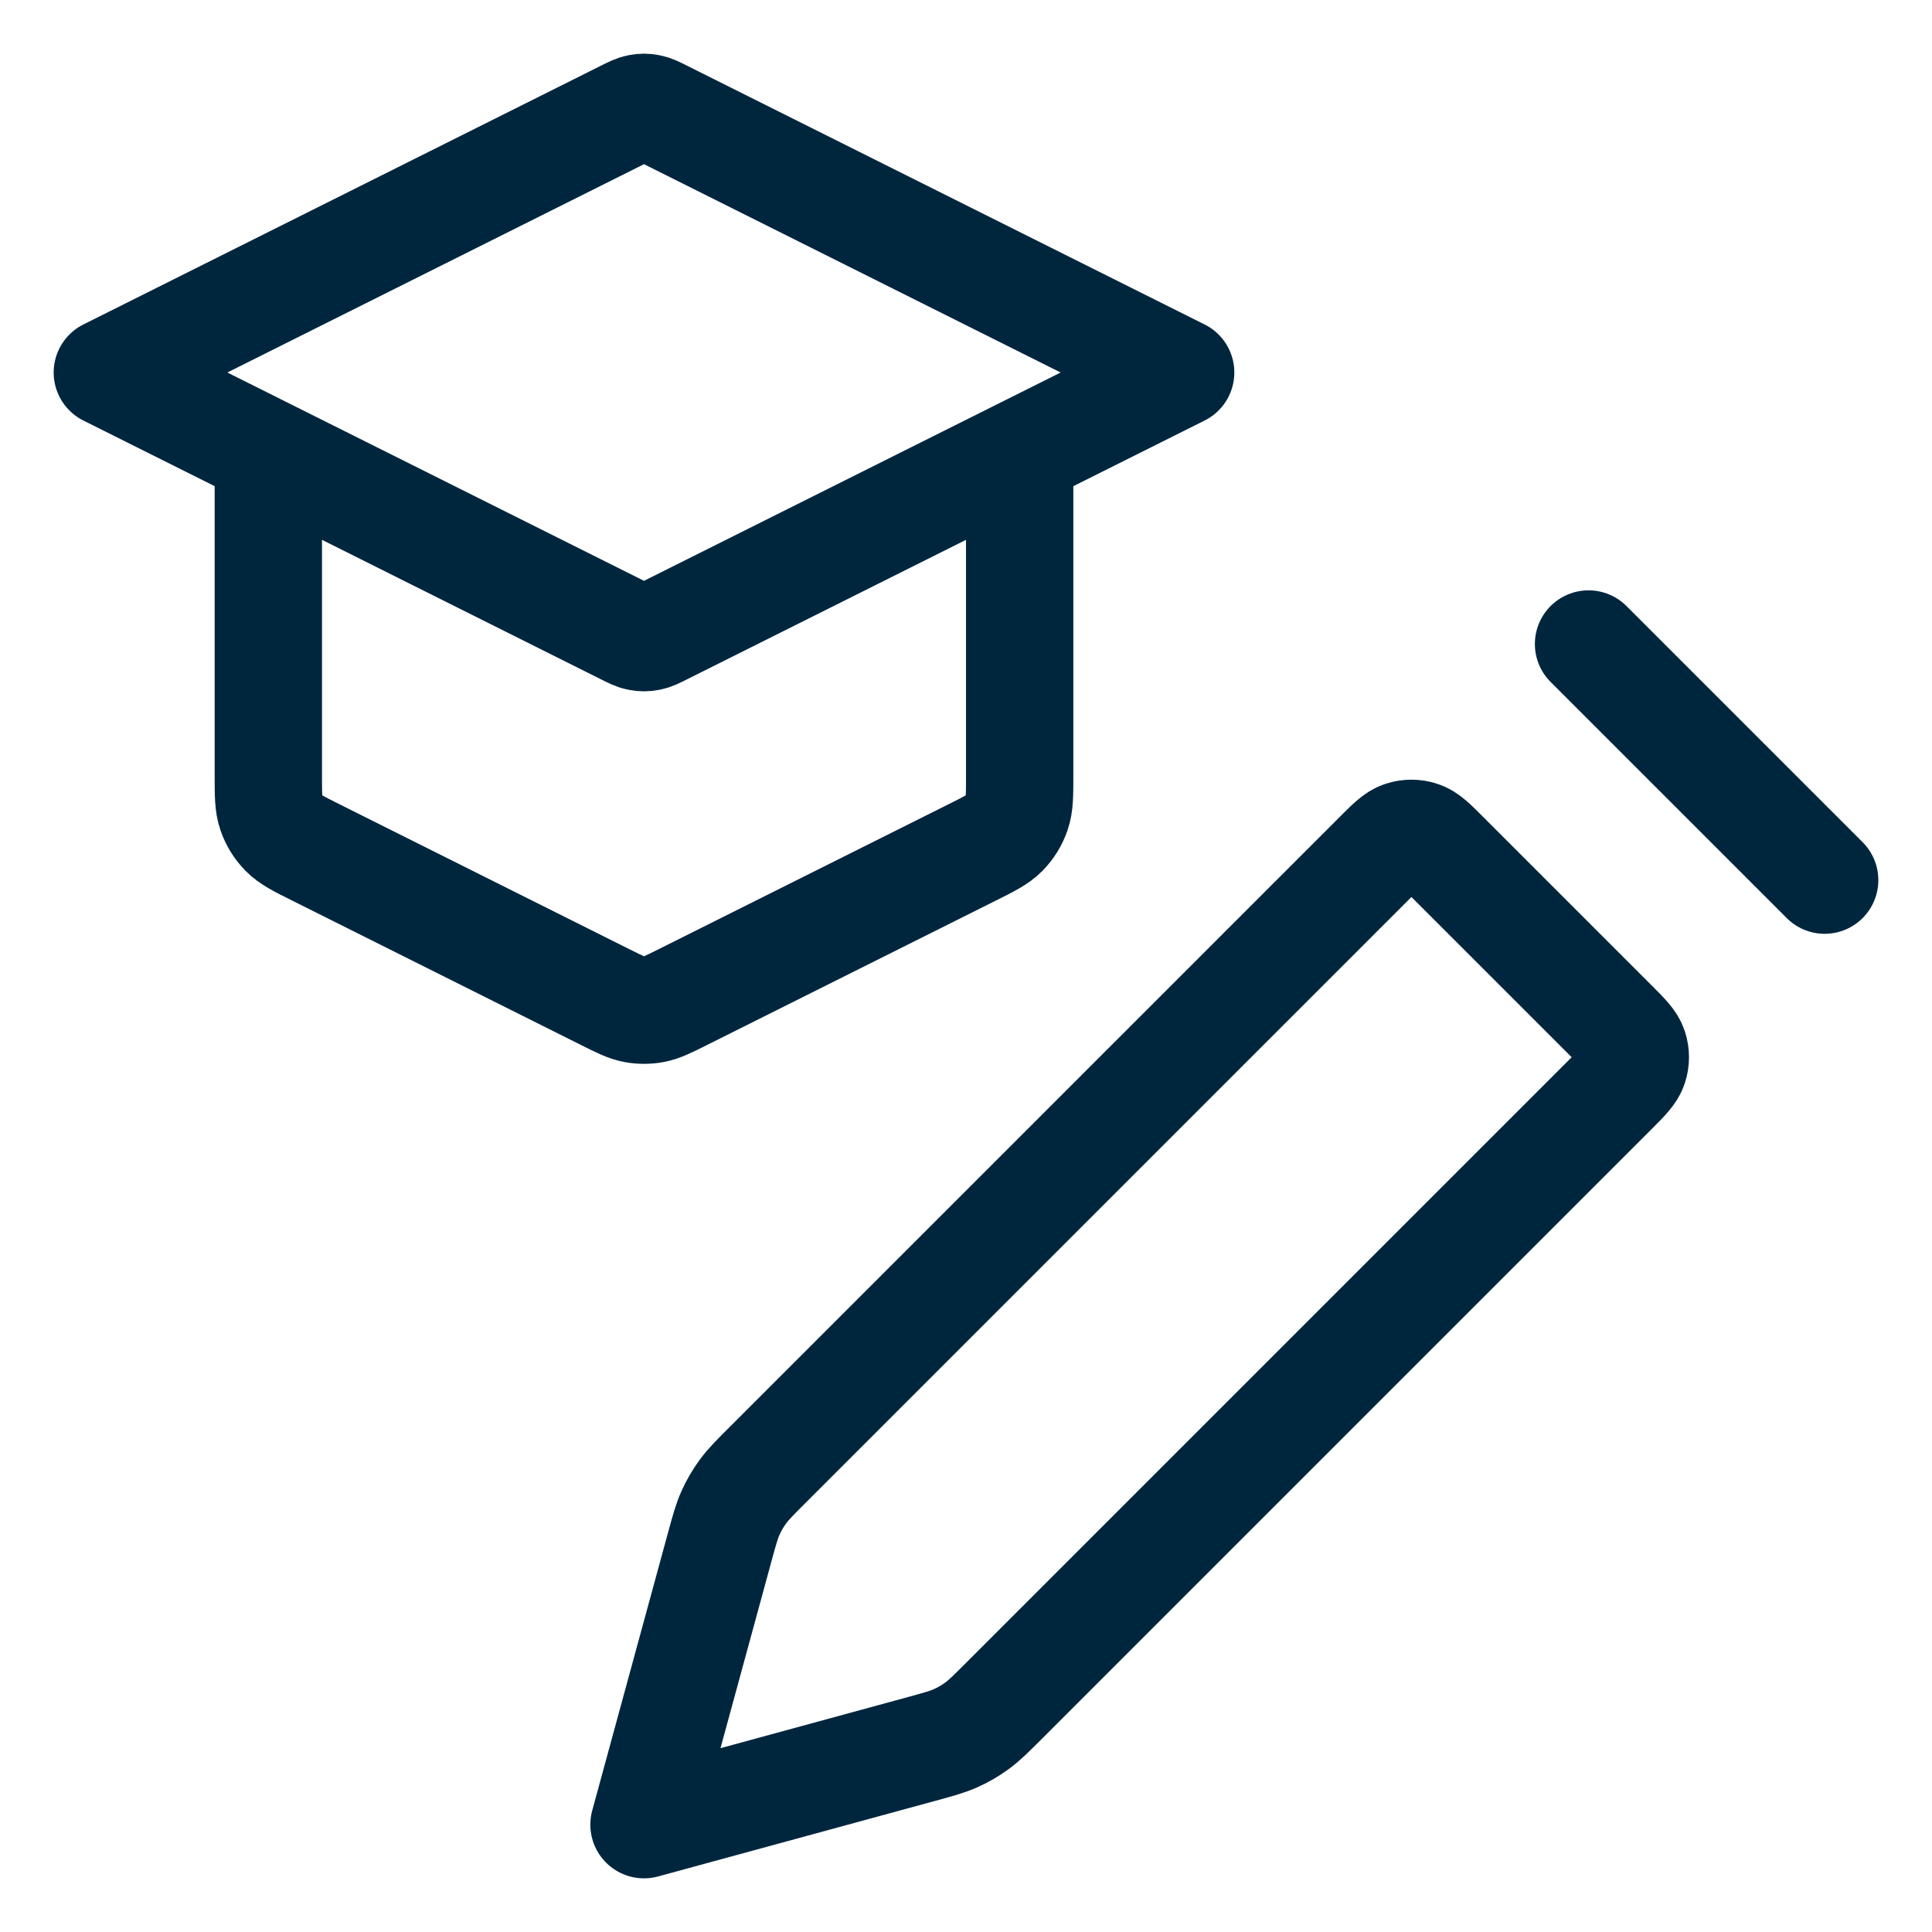 <svg width="36" height="36" viewBox="0 0 36 36" fill="none" xmlns="http://www.w3.org/2000/svg">
<path d="M29.6 12L34 16.4M12 34L13.404 28.852C13.496 28.516 13.541 28.348 13.612 28.191C13.674 28.052 13.751 27.92 13.841 27.797C13.942 27.658 14.065 27.535 14.311 27.289L25.678 15.922C25.896 15.704 26.005 15.595 26.13 15.555C26.241 15.519 26.36 15.519 26.47 15.555C26.596 15.595 26.704 15.704 26.922 15.922L30.078 19.078C30.296 19.296 30.404 19.404 30.445 19.53C30.481 19.64 30.481 19.759 30.445 19.87C30.404 19.995 30.296 20.104 30.078 20.322L18.711 31.689C18.465 31.935 18.342 32.058 18.203 32.159C18.08 32.249 17.948 32.326 17.809 32.388C17.652 32.459 17.484 32.504 17.148 32.596L12 34Z" stroke="#00263E" stroke-width="2" stroke-linecap="round" stroke-linejoin="round"/>
<path d="M5 8.441V14.452C5 14.811 5 14.991 5.055 15.149C5.103 15.289 5.182 15.417 5.286 15.523C5.403 15.642 5.563 15.723 5.884 15.883L11.284 18.583C11.547 18.714 11.678 18.78 11.816 18.806C11.938 18.829 12.062 18.829 12.184 18.806C12.322 18.78 12.453 18.714 12.716 18.583L18.116 15.883C18.437 15.723 18.597 15.642 18.714 15.523C18.818 15.417 18.897 15.289 18.945 15.149C19 14.991 19 14.811 19 14.452V8.441M2 6.941L11.642 2.12C11.773 2.054 11.839 2.021 11.908 2.009C11.969 1.997 12.031 1.997 12.092 2.009C12.161 2.021 12.227 2.054 12.358 2.12L22 6.941L12.358 11.762C12.227 11.828 12.161 11.861 12.092 11.873C12.031 11.885 11.969 11.885 11.908 11.873C11.839 11.861 11.773 11.828 11.642 11.762L2 6.941Z" stroke="#00263E" stroke-width="2" stroke-linecap="round" stroke-linejoin="round"/>
</svg>
